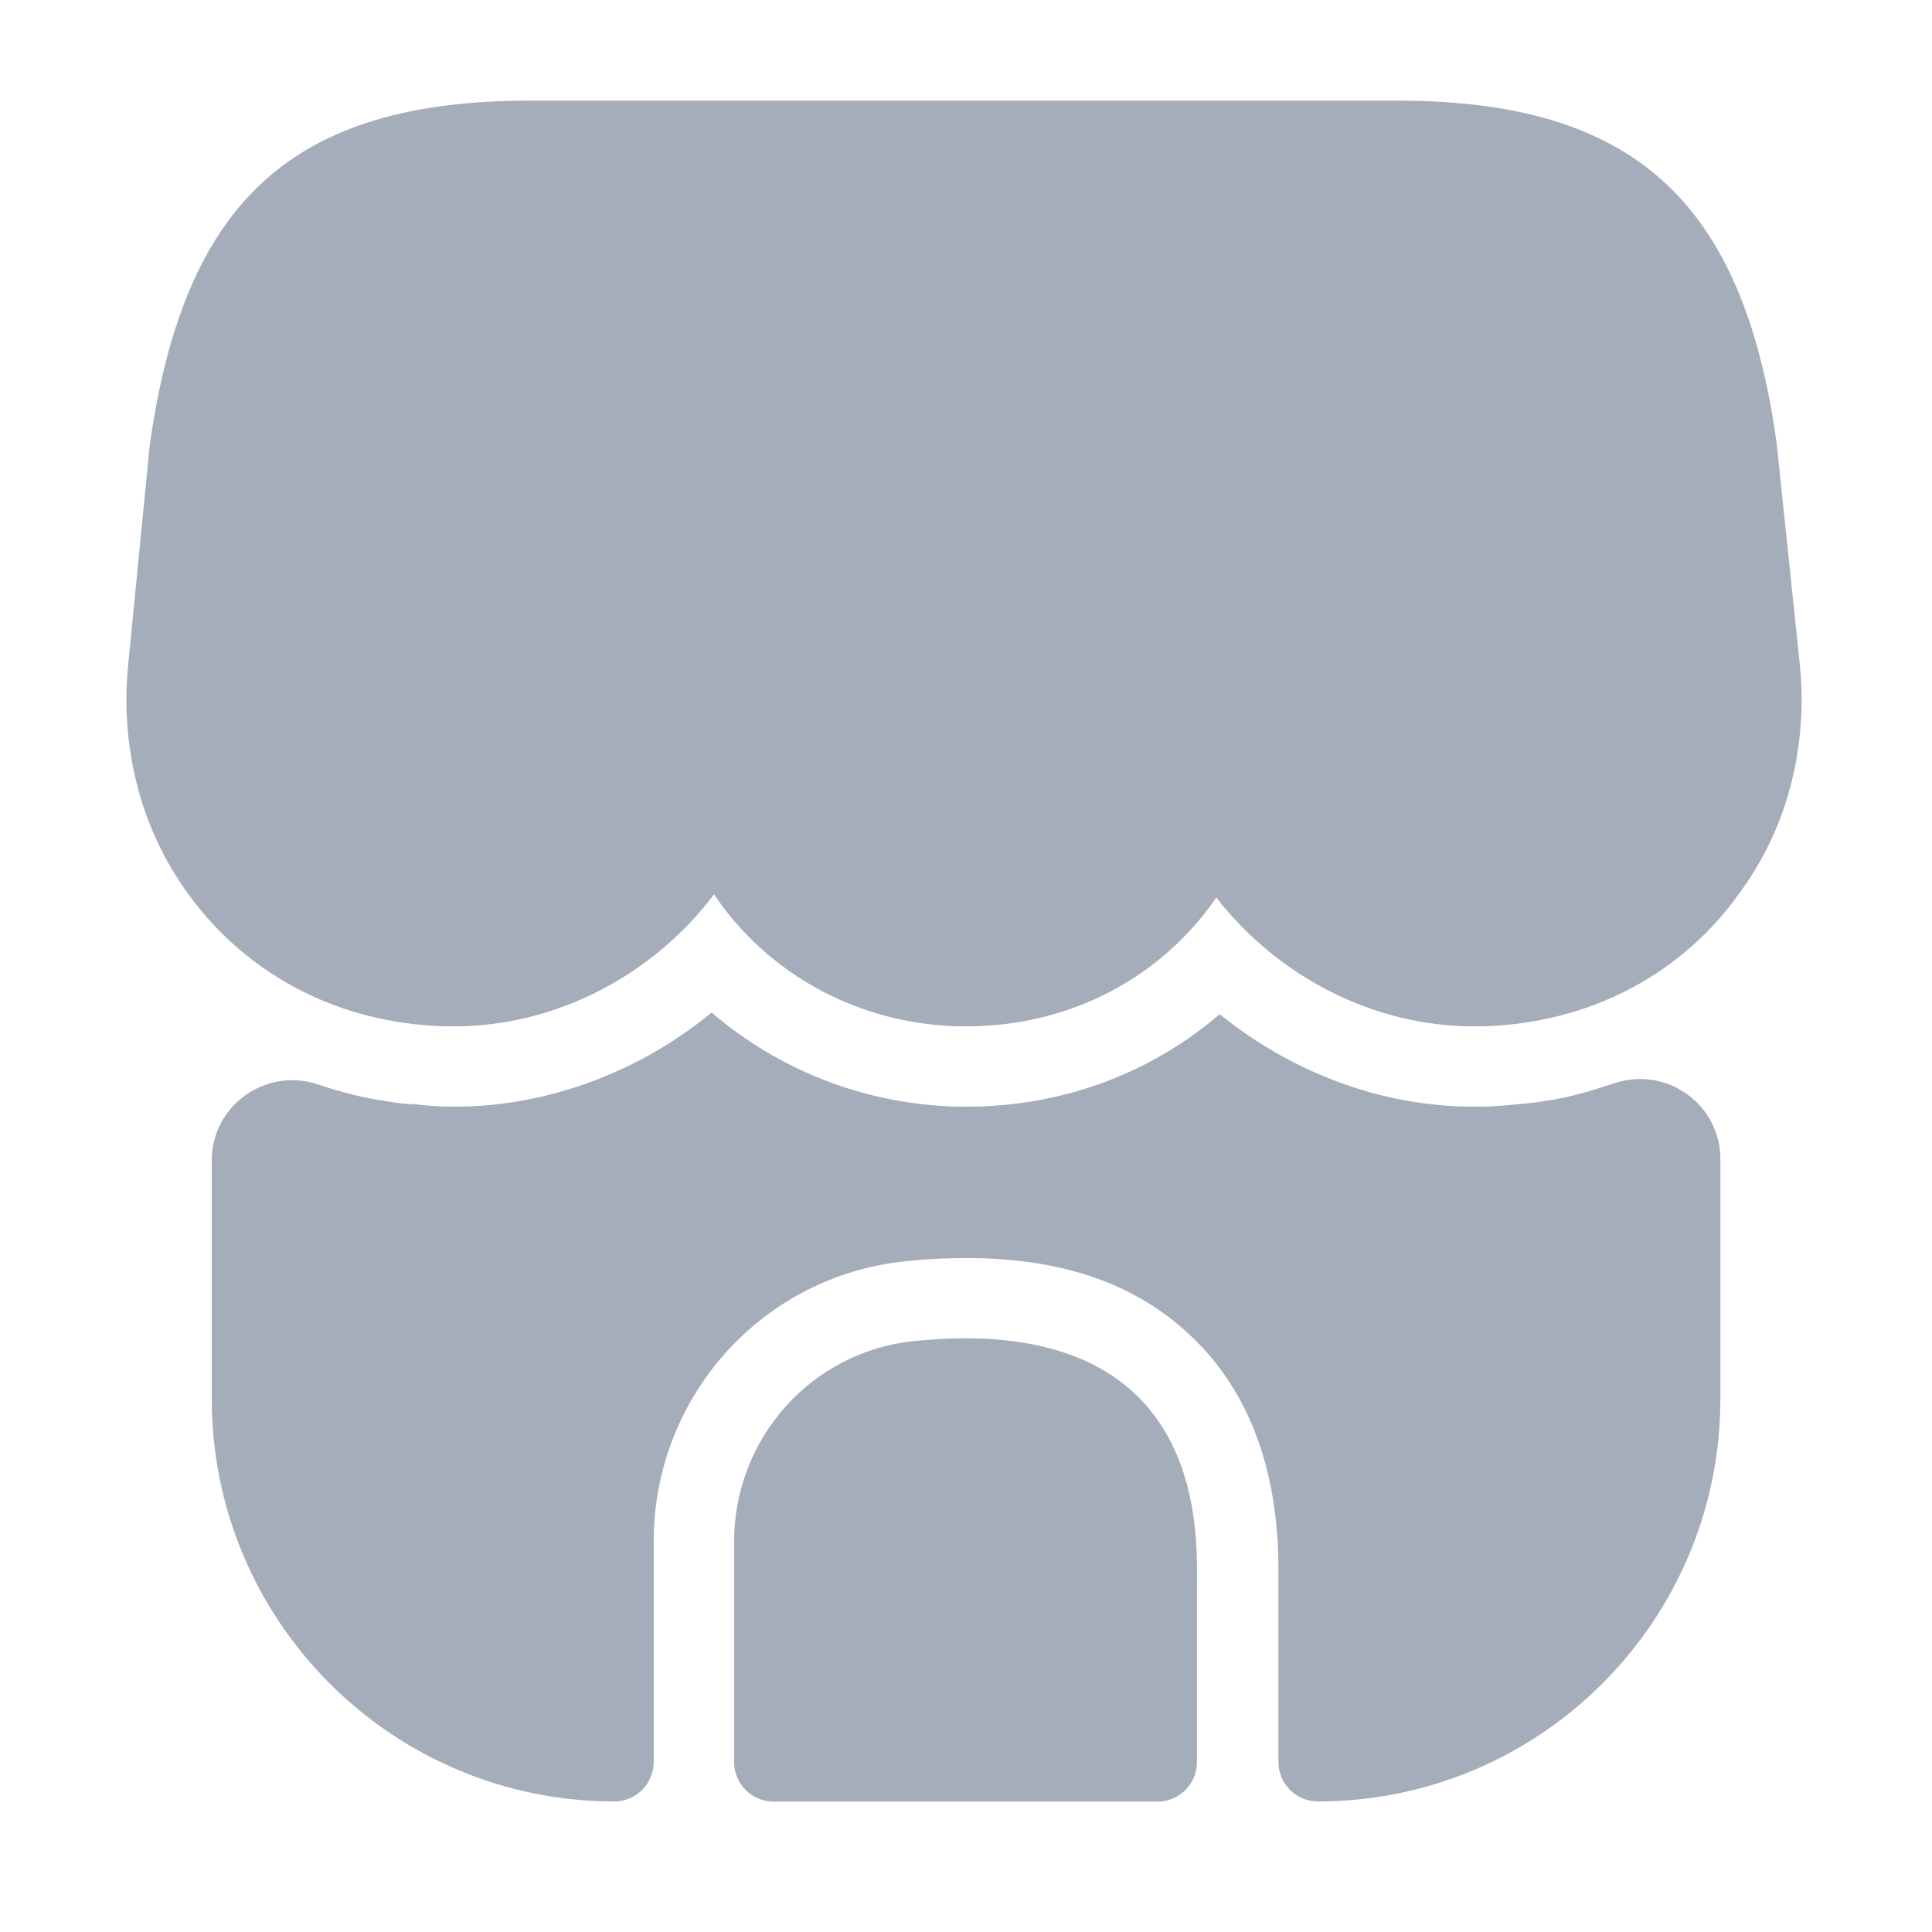 <svg width="28" height="28" viewBox="0 0 28 28" fill="none" xmlns="http://www.w3.org/2000/svg">
<path d="M26.086 9.648L25.748 6.417C25.258 2.893 23.66 1.458 20.241 1.458H17.488H15.761H12.215H10.488H7.688C4.258 1.458 2.671 2.893 2.17 6.452L1.855 9.66C1.738 10.908 2.076 12.122 2.811 13.067C3.698 14.222 5.063 14.875 6.58 14.875C8.05 14.875 9.461 14.14 10.348 12.962C11.141 14.14 12.495 14.875 14 14.875C15.505 14.875 16.823 14.175 17.628 13.008C18.526 14.163 19.915 14.875 21.361 14.875C22.913 14.875 24.313 14.187 25.188 12.973C25.888 12.04 26.203 10.862 26.086 9.648Z" fill="#A5ADBB"/>
<path d="M13.241 19.437C11.759 19.588 10.639 20.849 10.639 22.342V25.538C10.639 25.854 10.896 26.11 11.211 26.11H16.776C17.091 26.11 17.347 25.854 17.347 25.538V22.75C17.359 20.312 15.924 19.157 13.241 19.437Z" fill="#A5ADBB"/>
<path d="M24.933 16.798V20.274C24.933 23.494 22.319 26.108 19.099 26.108C18.784 26.108 18.528 25.851 18.528 25.536V22.748C18.528 21.254 18.073 20.088 17.186 19.294C16.404 18.583 15.343 18.233 14.024 18.233C13.733 18.233 13.441 18.244 13.126 18.279C11.049 18.489 9.474 20.239 9.474 22.339V25.536C9.474 25.851 9.218 26.108 8.903 26.108C5.683 26.108 3.069 23.494 3.069 20.274V16.821C3.069 16.004 3.874 15.456 4.633 15.724C4.948 15.829 5.263 15.911 5.589 15.958C5.729 15.981 5.881 16.004 6.021 16.004C6.208 16.028 6.394 16.039 6.581 16.039C7.934 16.039 9.264 15.538 10.314 14.674C11.318 15.538 12.624 16.039 14.001 16.039C15.389 16.039 16.673 15.561 17.676 14.698C18.726 15.549 20.033 16.039 21.363 16.039C21.573 16.039 21.783 16.028 21.981 16.004C22.121 15.993 22.249 15.981 22.378 15.958C22.739 15.911 23.066 15.806 23.393 15.701C24.151 15.444 24.933 16.004 24.933 16.798Z" fill="#A5ADBB"/>
</svg>
